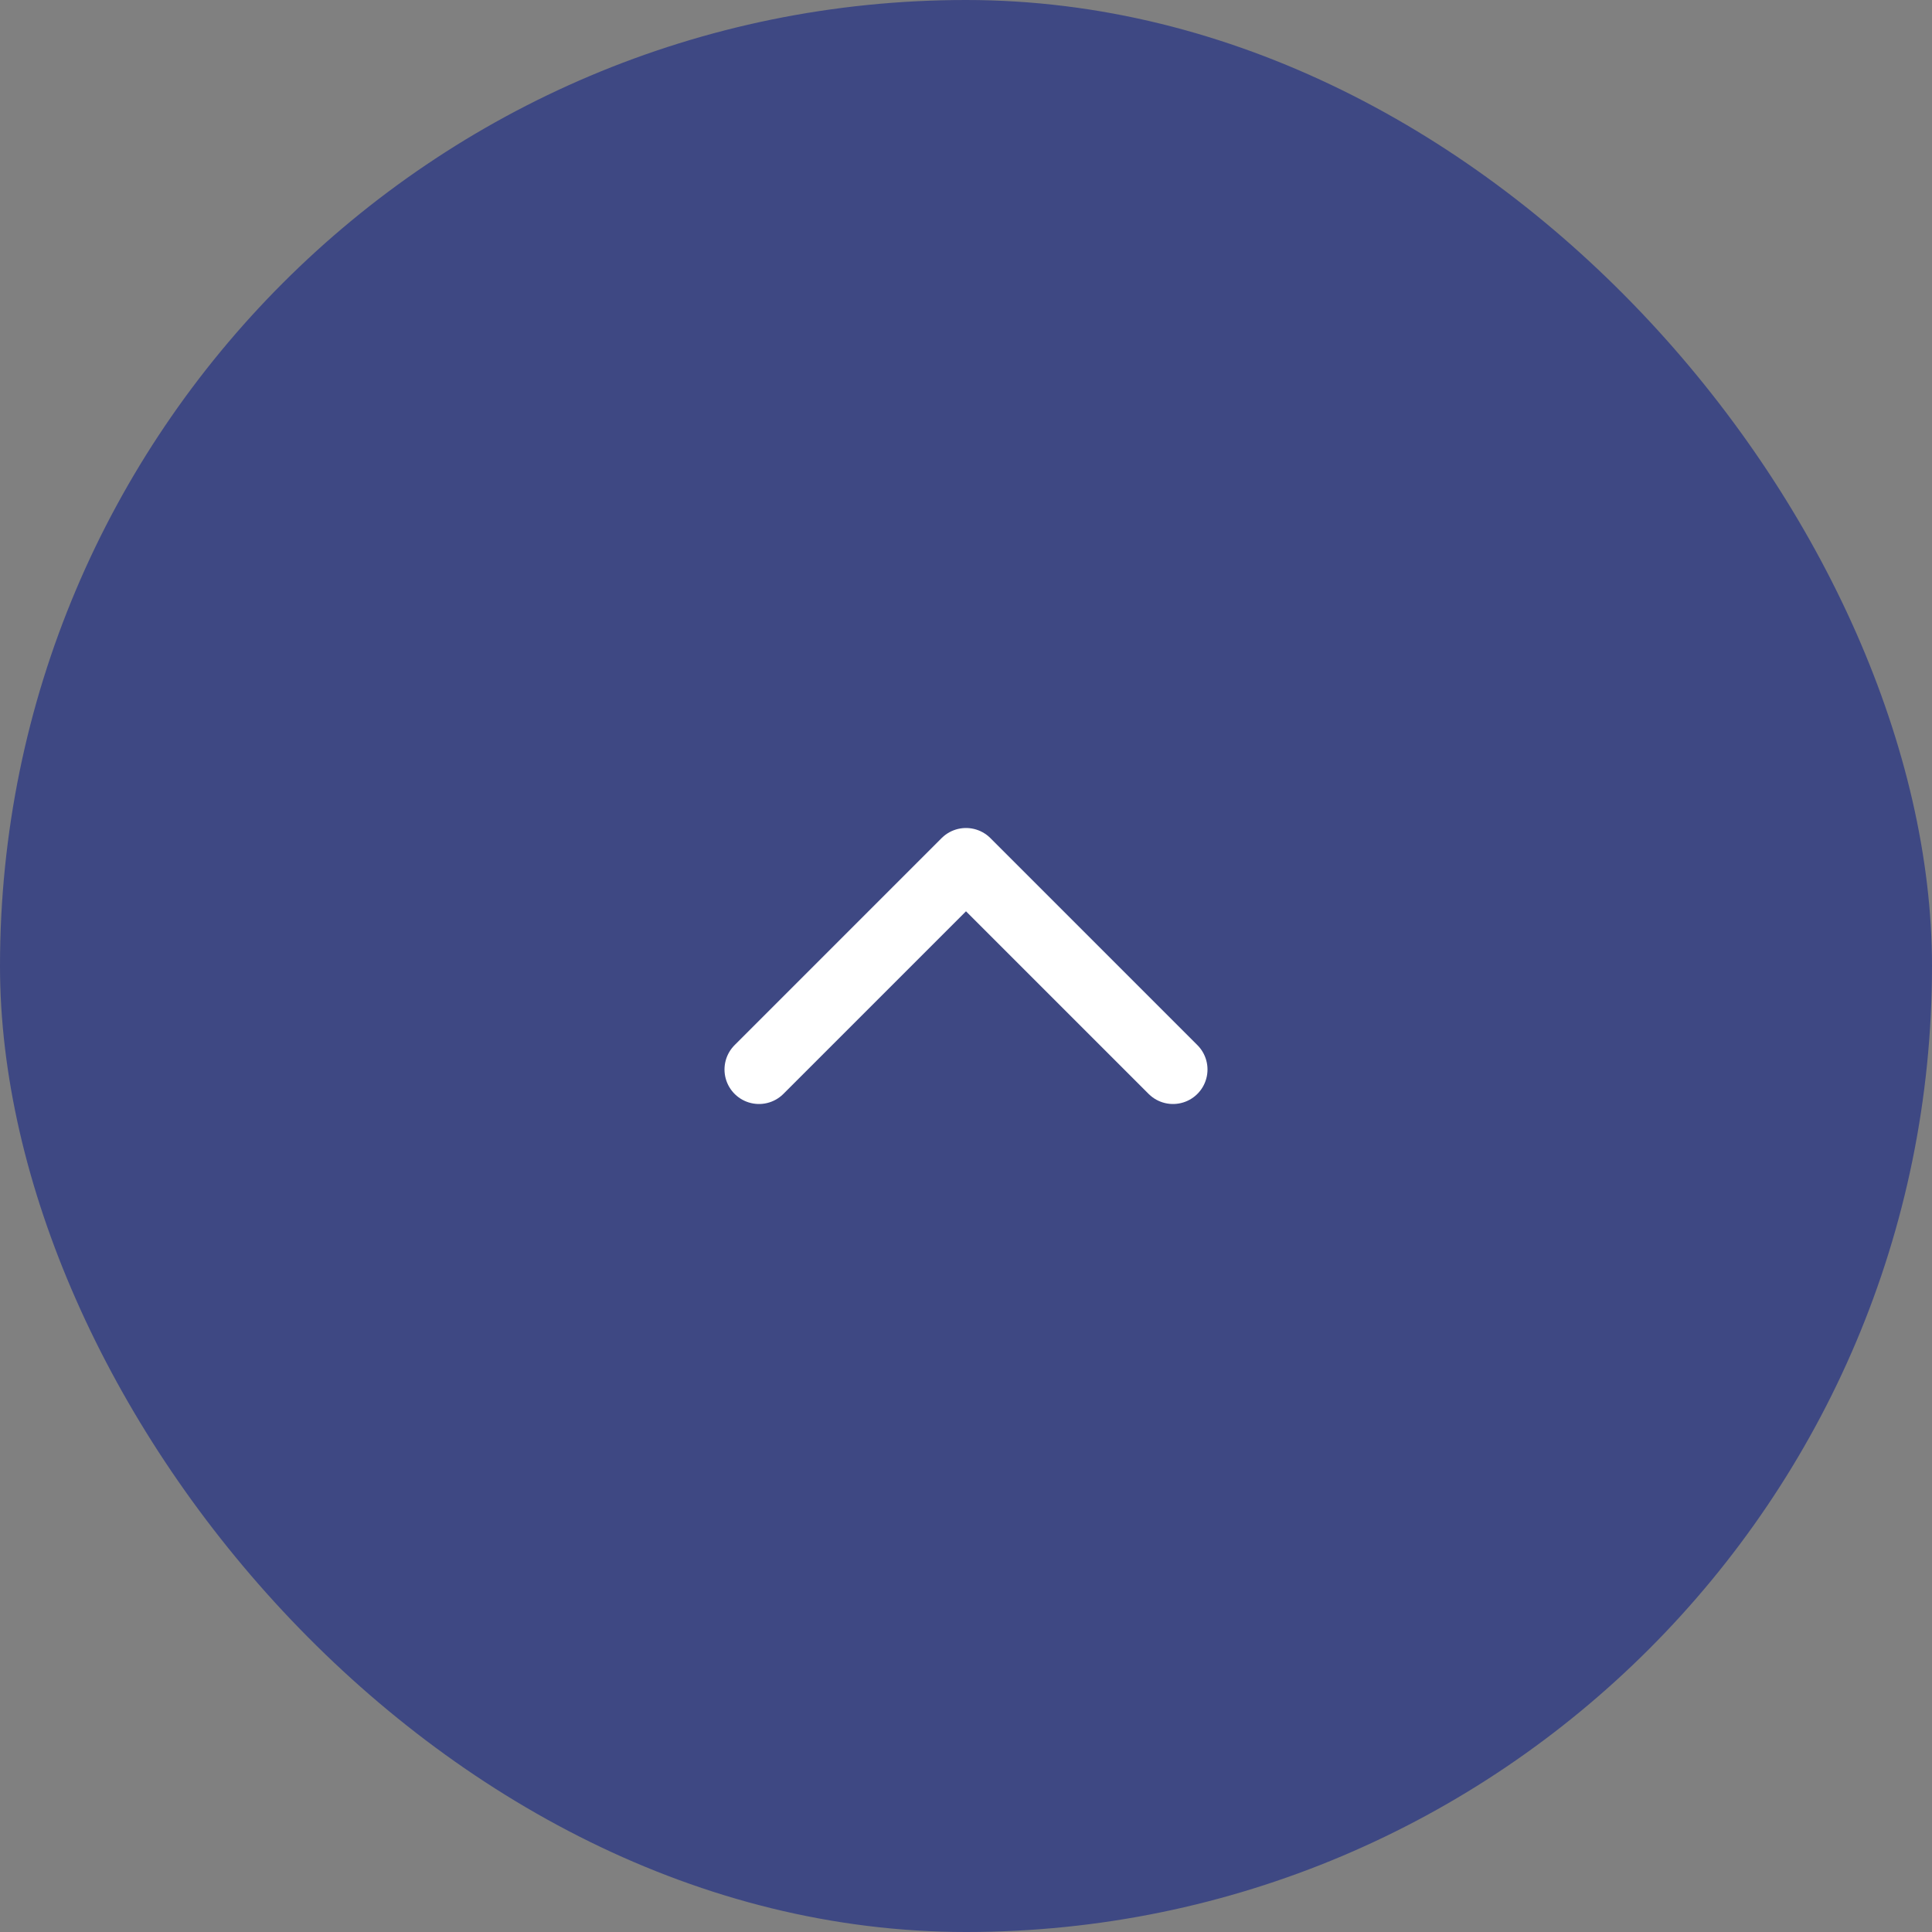 <svg width="56" height="56" viewBox="0 0 56 56" fill="none" xmlns="http://www.w3.org/2000/svg">
<rect x="0" y="0" width="56" height="56" fill="#808080" stroke="none"/>
<rect width="56" height="56" rx="28" fill="#3E4883"/>
<path d="M34 31L28 25L22 31" stroke="white" stroke-width="2" stroke-linecap="round" stroke-linejoin="round"/>
</svg>
